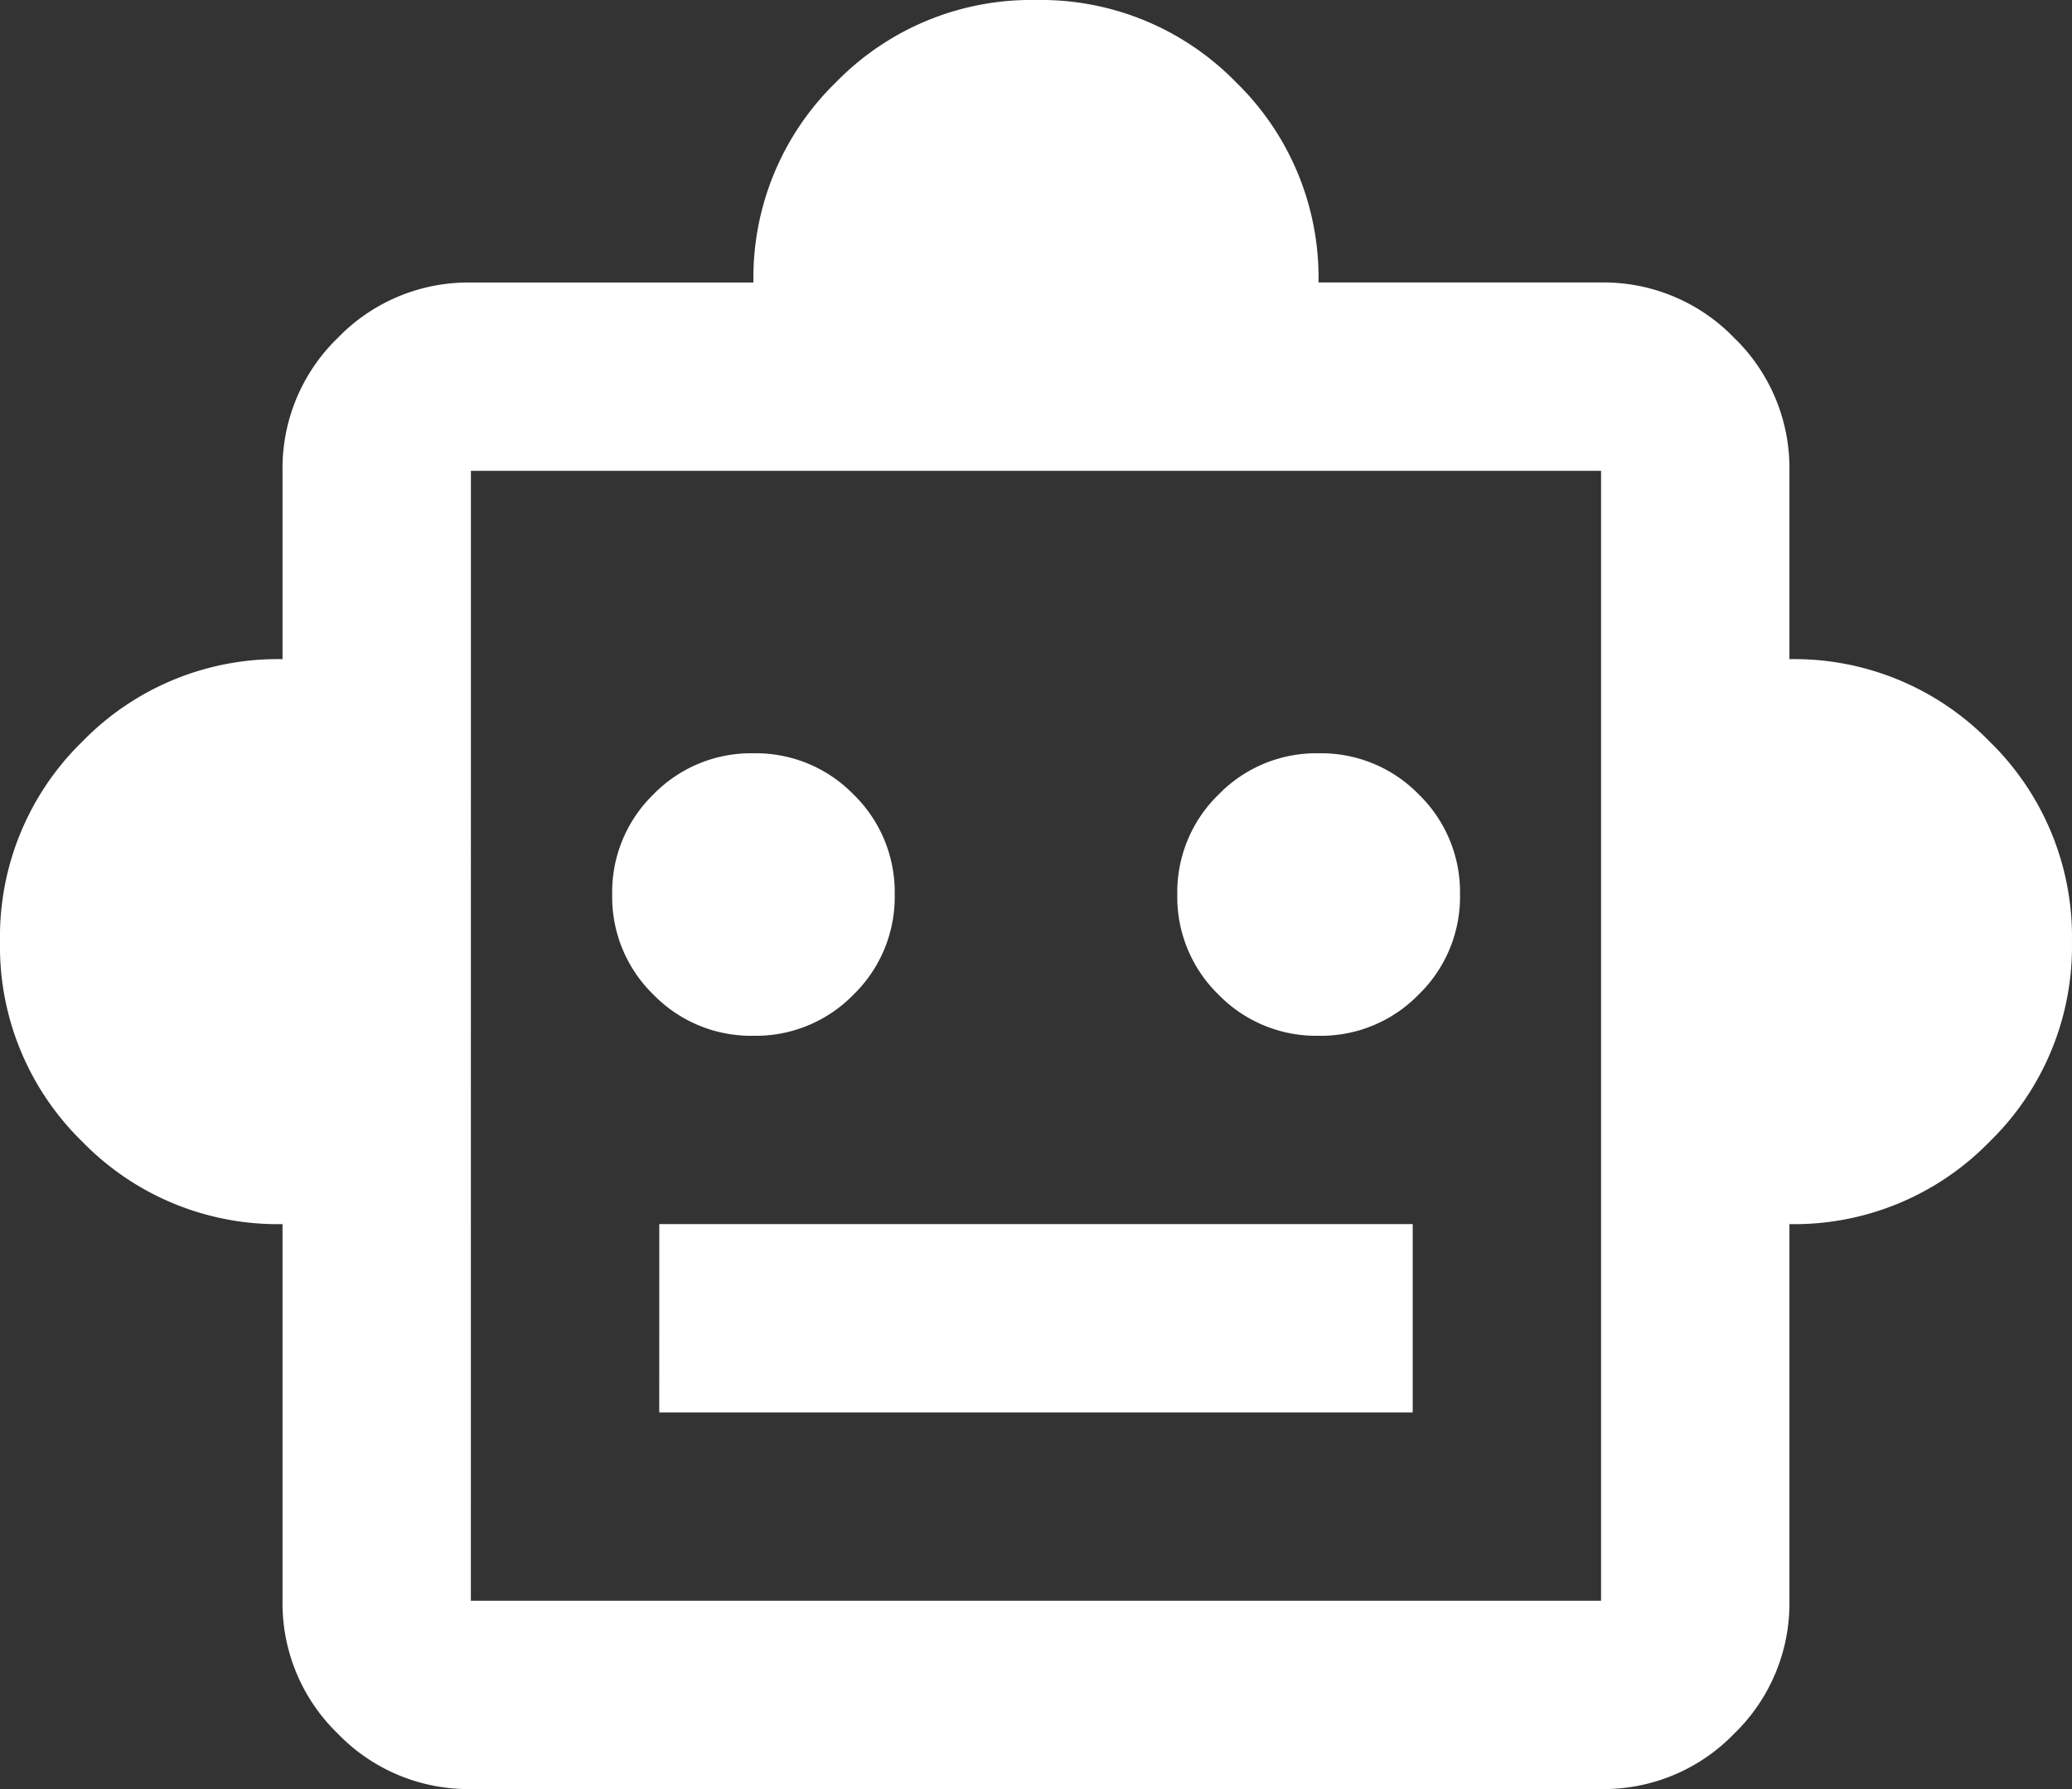 <svg xmlns="http://www.w3.org/2000/svg" width="50.948" height="44.001" viewBox="0 0 50.948 44.001">
  <rect x="0" y="0" width="50.948" height="44.001" fill="#333333" stroke="none"/>
  <path id="パス_80" data-name="パス 80" d="M46.947-849.894a6.7,6.7,0,0,1-4.921-2.026A6.7,6.7,0,0,1,40-856.842a6.7,6.7,0,0,1,2.026-4.921,6.7,6.7,0,0,1,4.921-2.026v-4.632a4.46,4.46,0,0,1,1.361-3.271,4.46,4.46,0,0,1,3.271-1.36h6.947a6.7,6.7,0,0,1,2.026-4.921A6.7,6.7,0,0,1,65.474-880a6.7,6.7,0,0,1,4.921,2.026,6.7,6.7,0,0,1,2.026,4.921h6.947a4.46,4.46,0,0,1,3.271,1.36A4.46,4.46,0,0,1,84-868.421v4.632a6.7,6.7,0,0,1,4.921,2.026,6.7,6.7,0,0,1,2.026,4.921,6.7,6.7,0,0,1-2.026,4.921A6.7,6.7,0,0,1,84-849.894v9.263a4.46,4.46,0,0,1-1.361,3.271A4.46,4.46,0,0,1,79.369-836H51.579a4.46,4.46,0,0,1-3.271-1.361,4.46,4.46,0,0,1-1.361-3.271Zm11.579-4.632a3.35,3.35,0,0,0,2.461-1.013A3.35,3.35,0,0,0,62-858a3.35,3.35,0,0,0-1.013-2.461,3.35,3.35,0,0,0-2.461-1.013,3.35,3.35,0,0,0-2.461,1.013A3.35,3.35,0,0,0,55.053-858a3.35,3.35,0,0,0,1.013,2.461A3.35,3.35,0,0,0,58.527-854.526Zm13.895,0a3.35,3.35,0,0,0,2.461-1.013A3.35,3.35,0,0,0,75.9-858a3.35,3.35,0,0,0-1.013-2.461,3.35,3.35,0,0,0-2.461-1.013,3.35,3.35,0,0,0-2.461,1.013A3.35,3.35,0,0,0,68.948-858a3.35,3.35,0,0,0,1.013,2.461A3.35,3.35,0,0,0,72.422-854.526Zm-16.211,9.263H74.737v-4.632H56.211Zm-4.632,4.632h27.79v-27.79H51.579ZM65.474-854.526Z" transform="translate(-40 880)" fill="#fff"/>
</svg>
